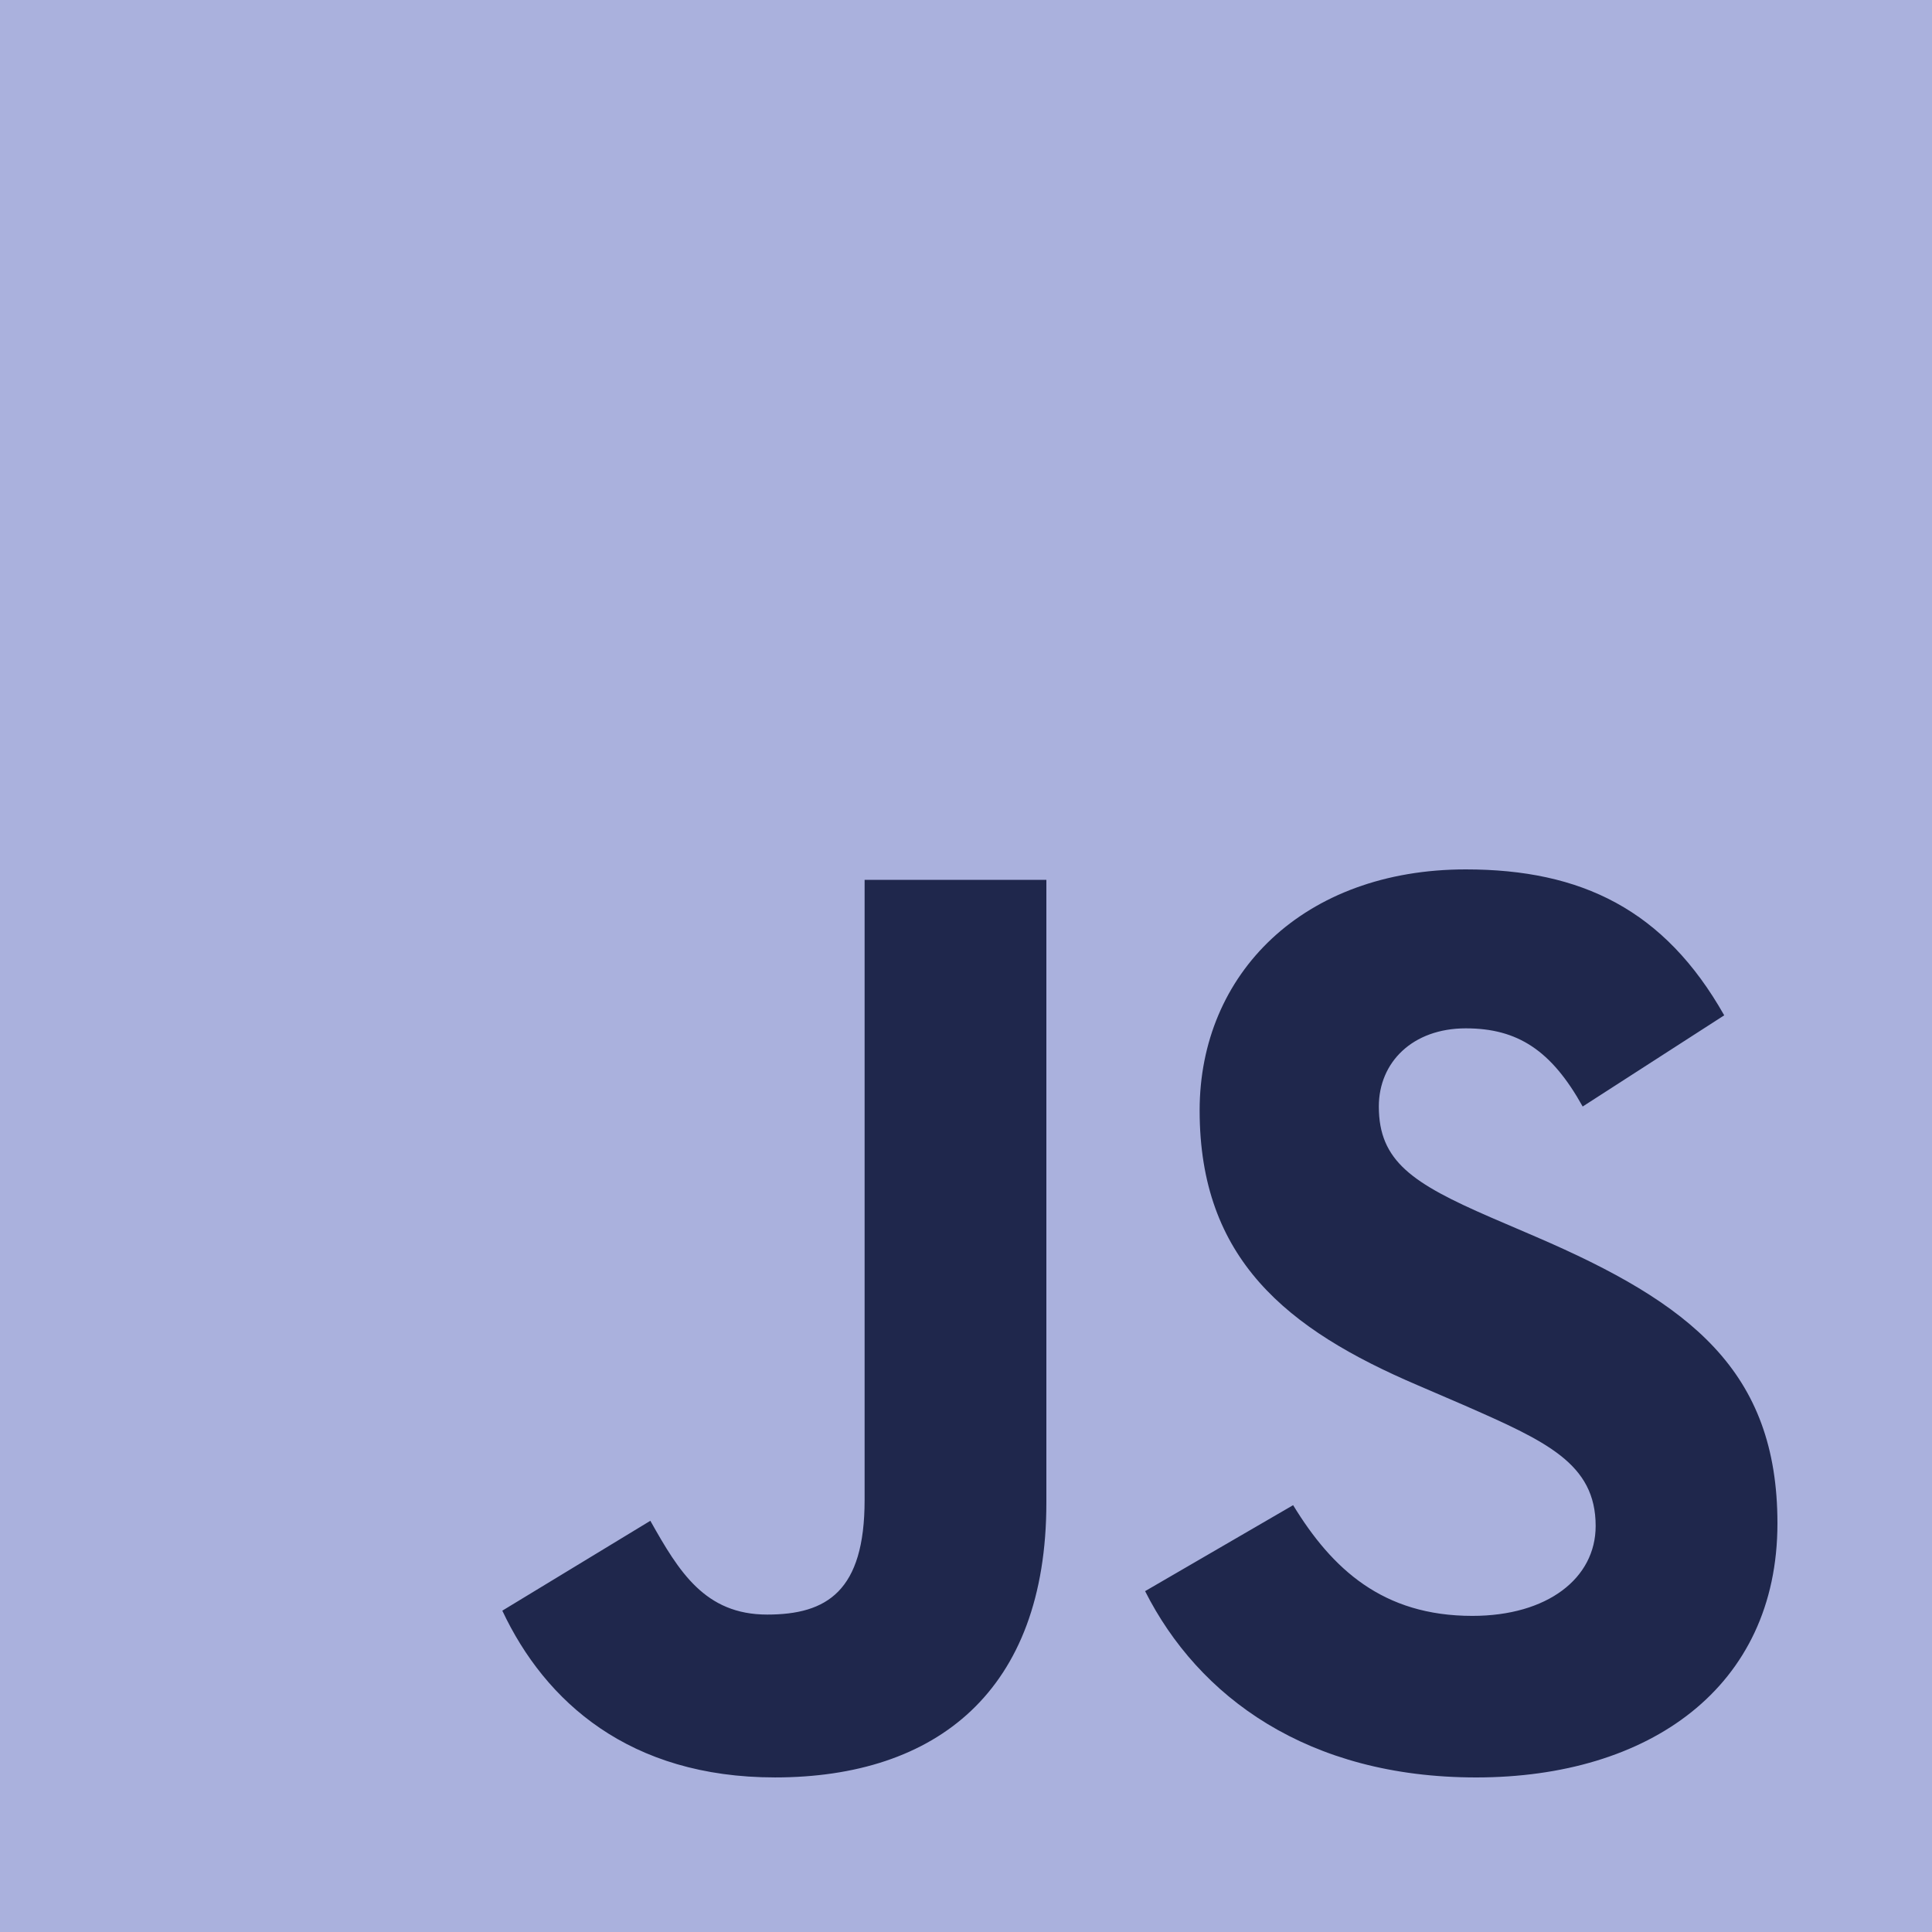 <svg width="100" height="100" viewBox="0 0 100 100" fill="none" xmlns="http://www.w3.org/2000/svg">
<g clip-path="url(#clip0_3131_17471)">
<path d="M0 0H100V100H0V0Z" fill="#AAB1DD"/>
<path d="M26 83.368L33.662 78.716C35.14 81.346 36.485 83.57 39.71 83.57C42.802 83.57 44.752 82.357 44.752 77.637V45.54H54.16V77.771C54.16 87.548 48.448 91.999 40.114 91.999C32.587 91.999 28.218 88.088 26 83.368M59.271 82.357L66.932 77.907C68.949 81.211 71.57 83.638 76.207 83.638C80.106 83.638 82.591 81.683 82.591 78.985C82.591 75.749 80.037 74.602 75.736 72.715L73.384 71.702C66.596 68.804 62.093 65.162 62.093 57.475C62.093 50.395 67.47 45 75.871 45C81.853 45 86.154 47.091 89.245 52.553L81.919 57.273C80.306 54.374 78.559 53.227 75.871 53.227C73.115 53.227 71.368 54.981 71.368 57.273C71.368 60.105 73.115 61.252 77.147 63.005L79.499 64.016C87.497 67.456 92 70.962 92 78.851C92 87.348 85.347 92 76.408 92C67.671 92 62.026 87.819 59.27 82.357" fill="#1F274C"/>
</g>
<defs>
<clipPath id="clip0_3131_17471">
<rect width="100" height="100" fill="white"/>
</clipPath>
</defs>
</svg>
